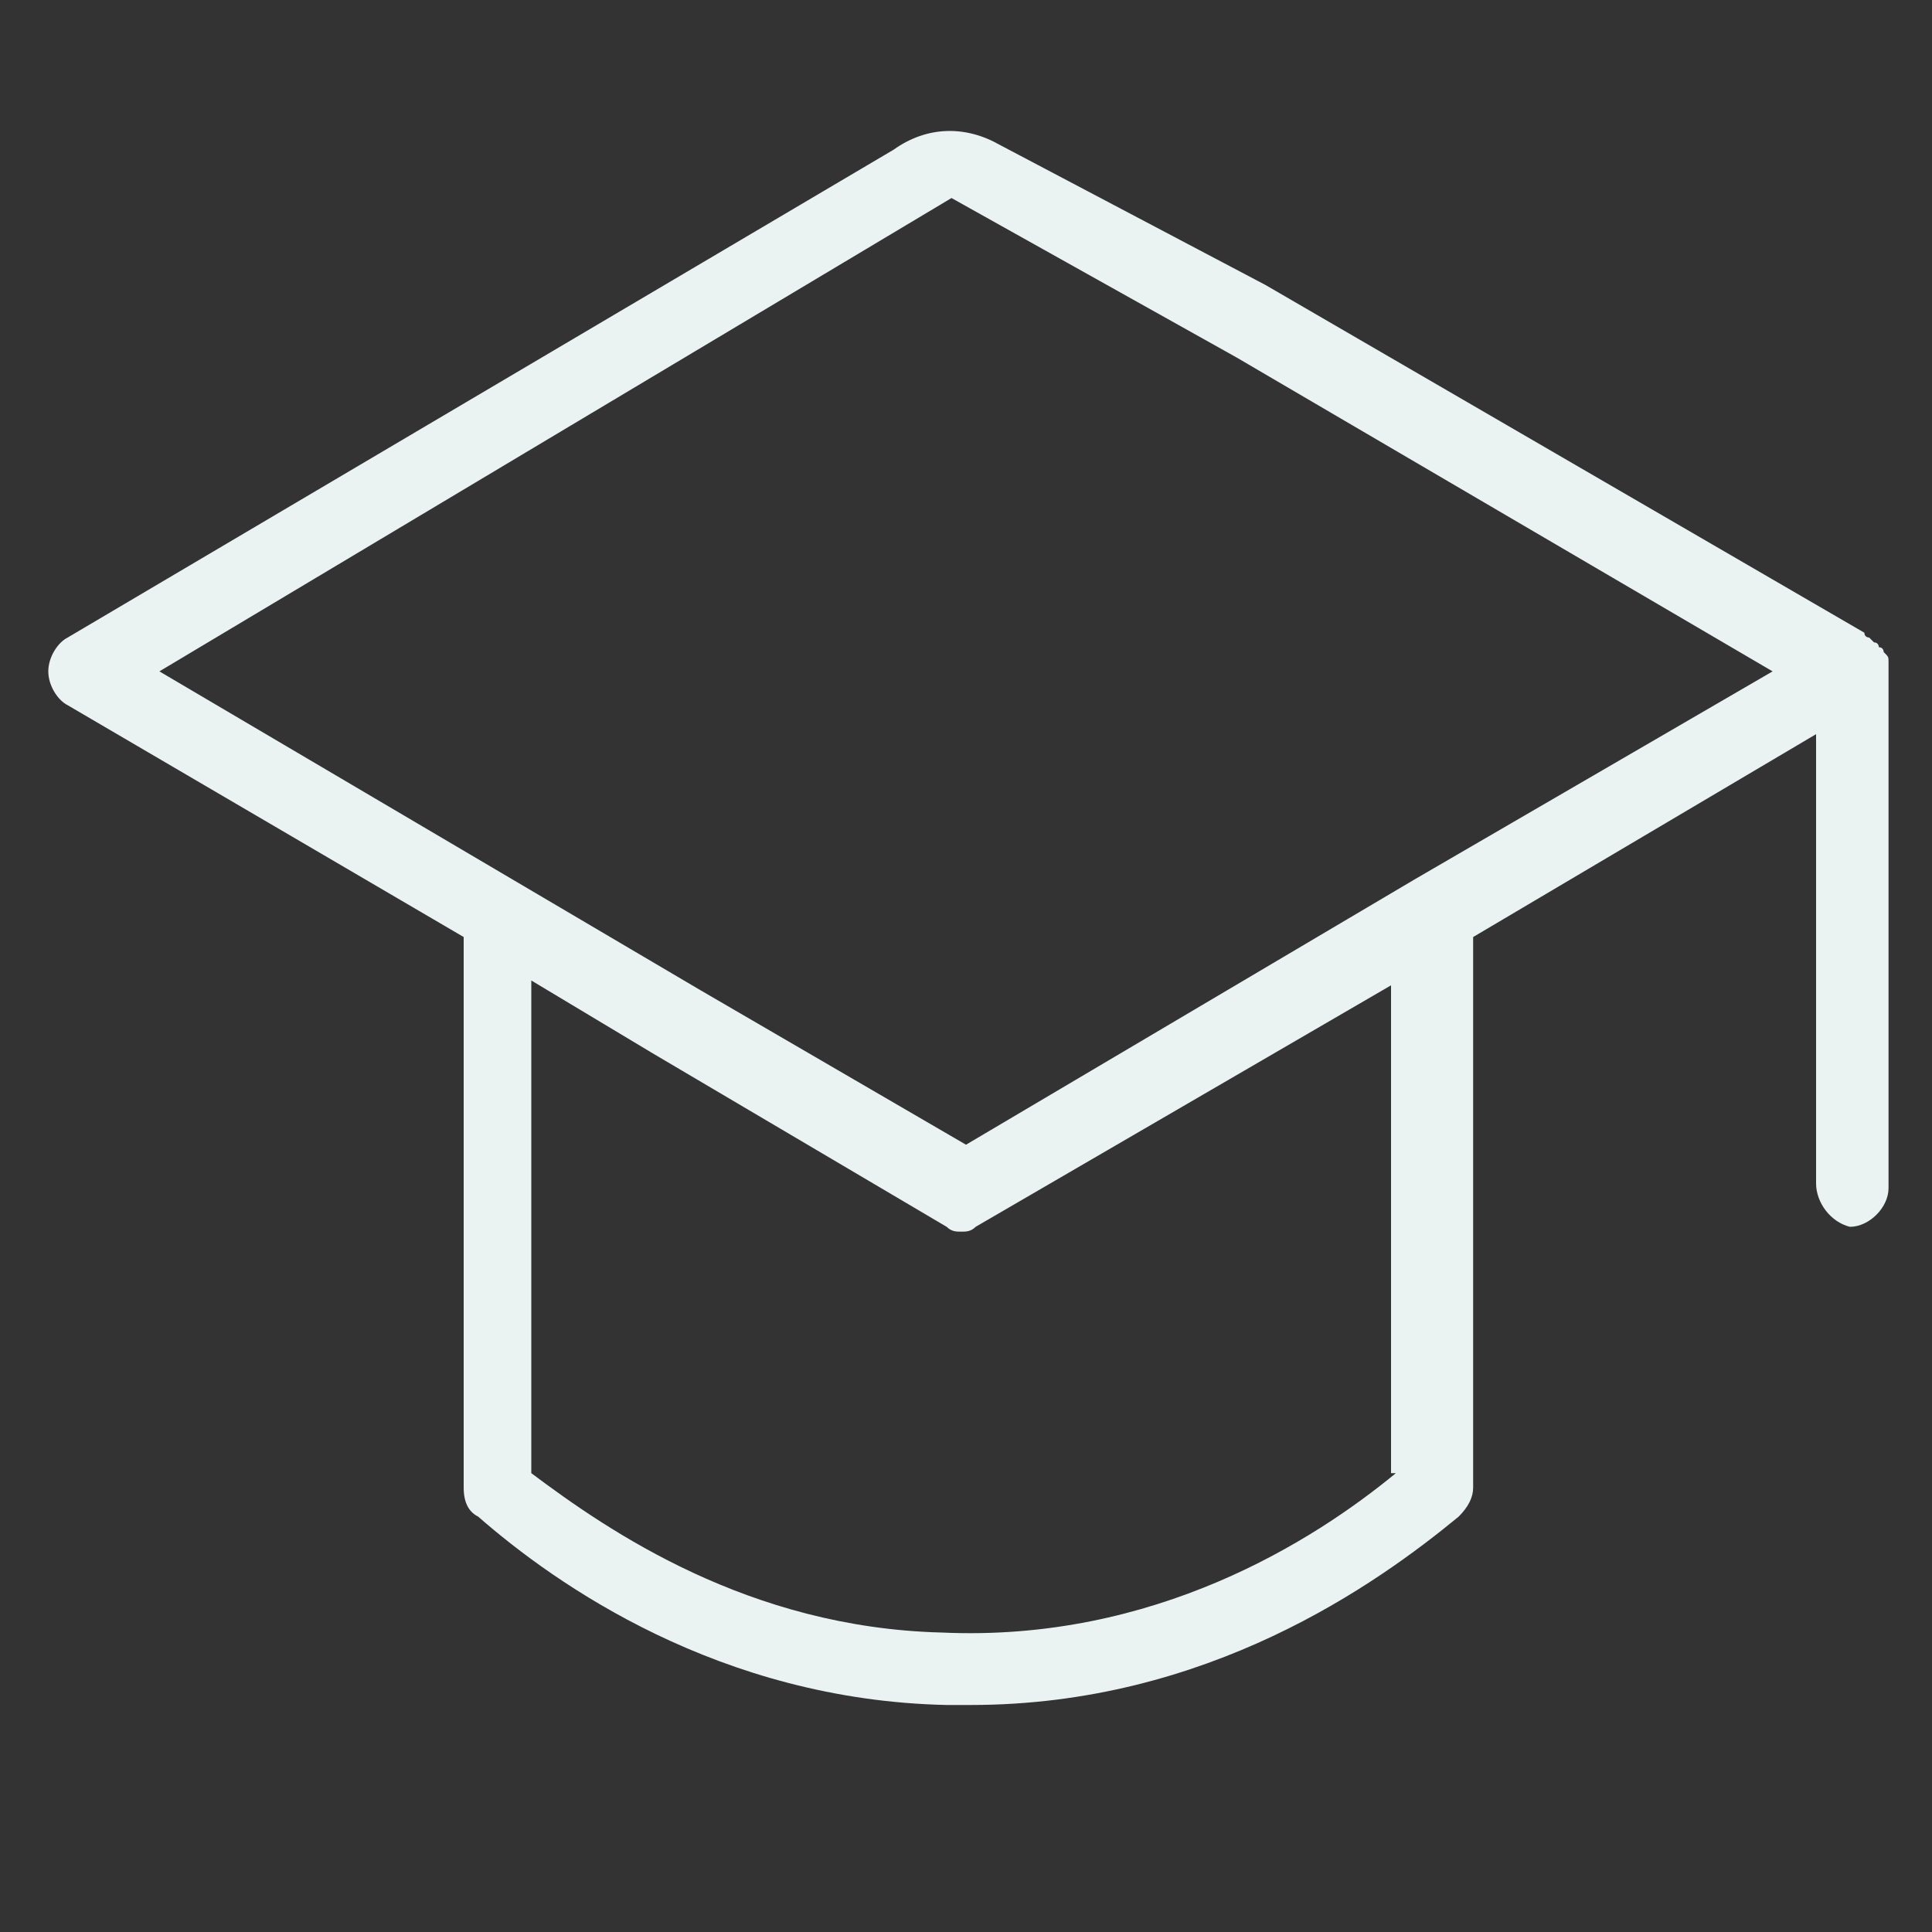 <?xml version="1.0" encoding="utf-8"?>
<!-- Generator: Adobe Illustrator 22.1.0, SVG Export Plug-In . SVG Version: 6.00 Build 0)  -->
<svg version="1.0" id="Layer_1" xmlns="http://www.w3.org/2000/svg" xmlns:xlink="http://www.w3.org/1999/xlink" x="0px" y="0px"
	 width="40px" height="40px" viewBox="0 0 40 40" enable-background="new 0 0 40 40" xml:space="preserve">
<rect x="0" y="0" width="40" height="40" fill="#333333" stroke="none"/>
<g>
	<path fill="#EBF2F2" d="M20.7,3c-0.7-0.4-1.5-0.4-2.2,0.1L1.4,13.2C1.2,13.3,1,13.6,1,13.9c0,0.3,0.2,0.6,0.4,0.7l8.2,4.8l0,11.4
		c0,0.3,0.1,0.5,0.3,0.6c1.6,1.4,5,3.8,9.7,3.9c0.2,0,0.3,0,0.5,0c4.9,0,8.4-2.5,10.1-3.9c0.2-0.2,0.3-0.4,0.3-0.6V19.4l7.1-4.2
		l0,9.3c0,0.4,0.3,0.8,0.7,0.9c0.4,0,0.8-0.4,0.8-0.8V13.9c0,0,0-0.1,0-0.1c0,0,0,0,0,0c0,0,0-0.1,0-0.1c0,0,0,0,0,0
		c0-0.1,0-0.1-0.1-0.2c0,0,0,0,0,0c0,0,0-0.1-0.1-0.1c0,0,0,0,0,0c0,0,0-0.1-0.1-0.1c0,0,0,0,0,0c0,0,0,0-0.1-0.1c0,0,0,0,0,0
		c0,0-0.1,0-0.1-0.1L26.2,5.9L20.7,3z M28.9,30.5c-1.7,1.4-5,3.5-9.4,3.3c-4-0.1-6.9-2.1-8.5-3.3V20.3l2.5,1.5l6.1,3.6
		c0.1,0.1,0.2,0.1,0.3,0.1c0.1,0,0.2,0,0.3-0.1l8.6-5V30.5z M25.6,7.4l11.1,6.5l-7.4,4.3c0,0,0,0,0,0L20,23.7l-5.5-3.2L3.3,13.9
		l16.4-9.8L25.6,7.4z"/>
</g>
<g>
</g>
<g>
</g>
<g>
</g>
<g>
</g>
<g>
</g>
<g>
</g>
<g>
</g>
<g>
</g>
<g>
</g>
<g>
</g>
<g>
</g>
</svg>
